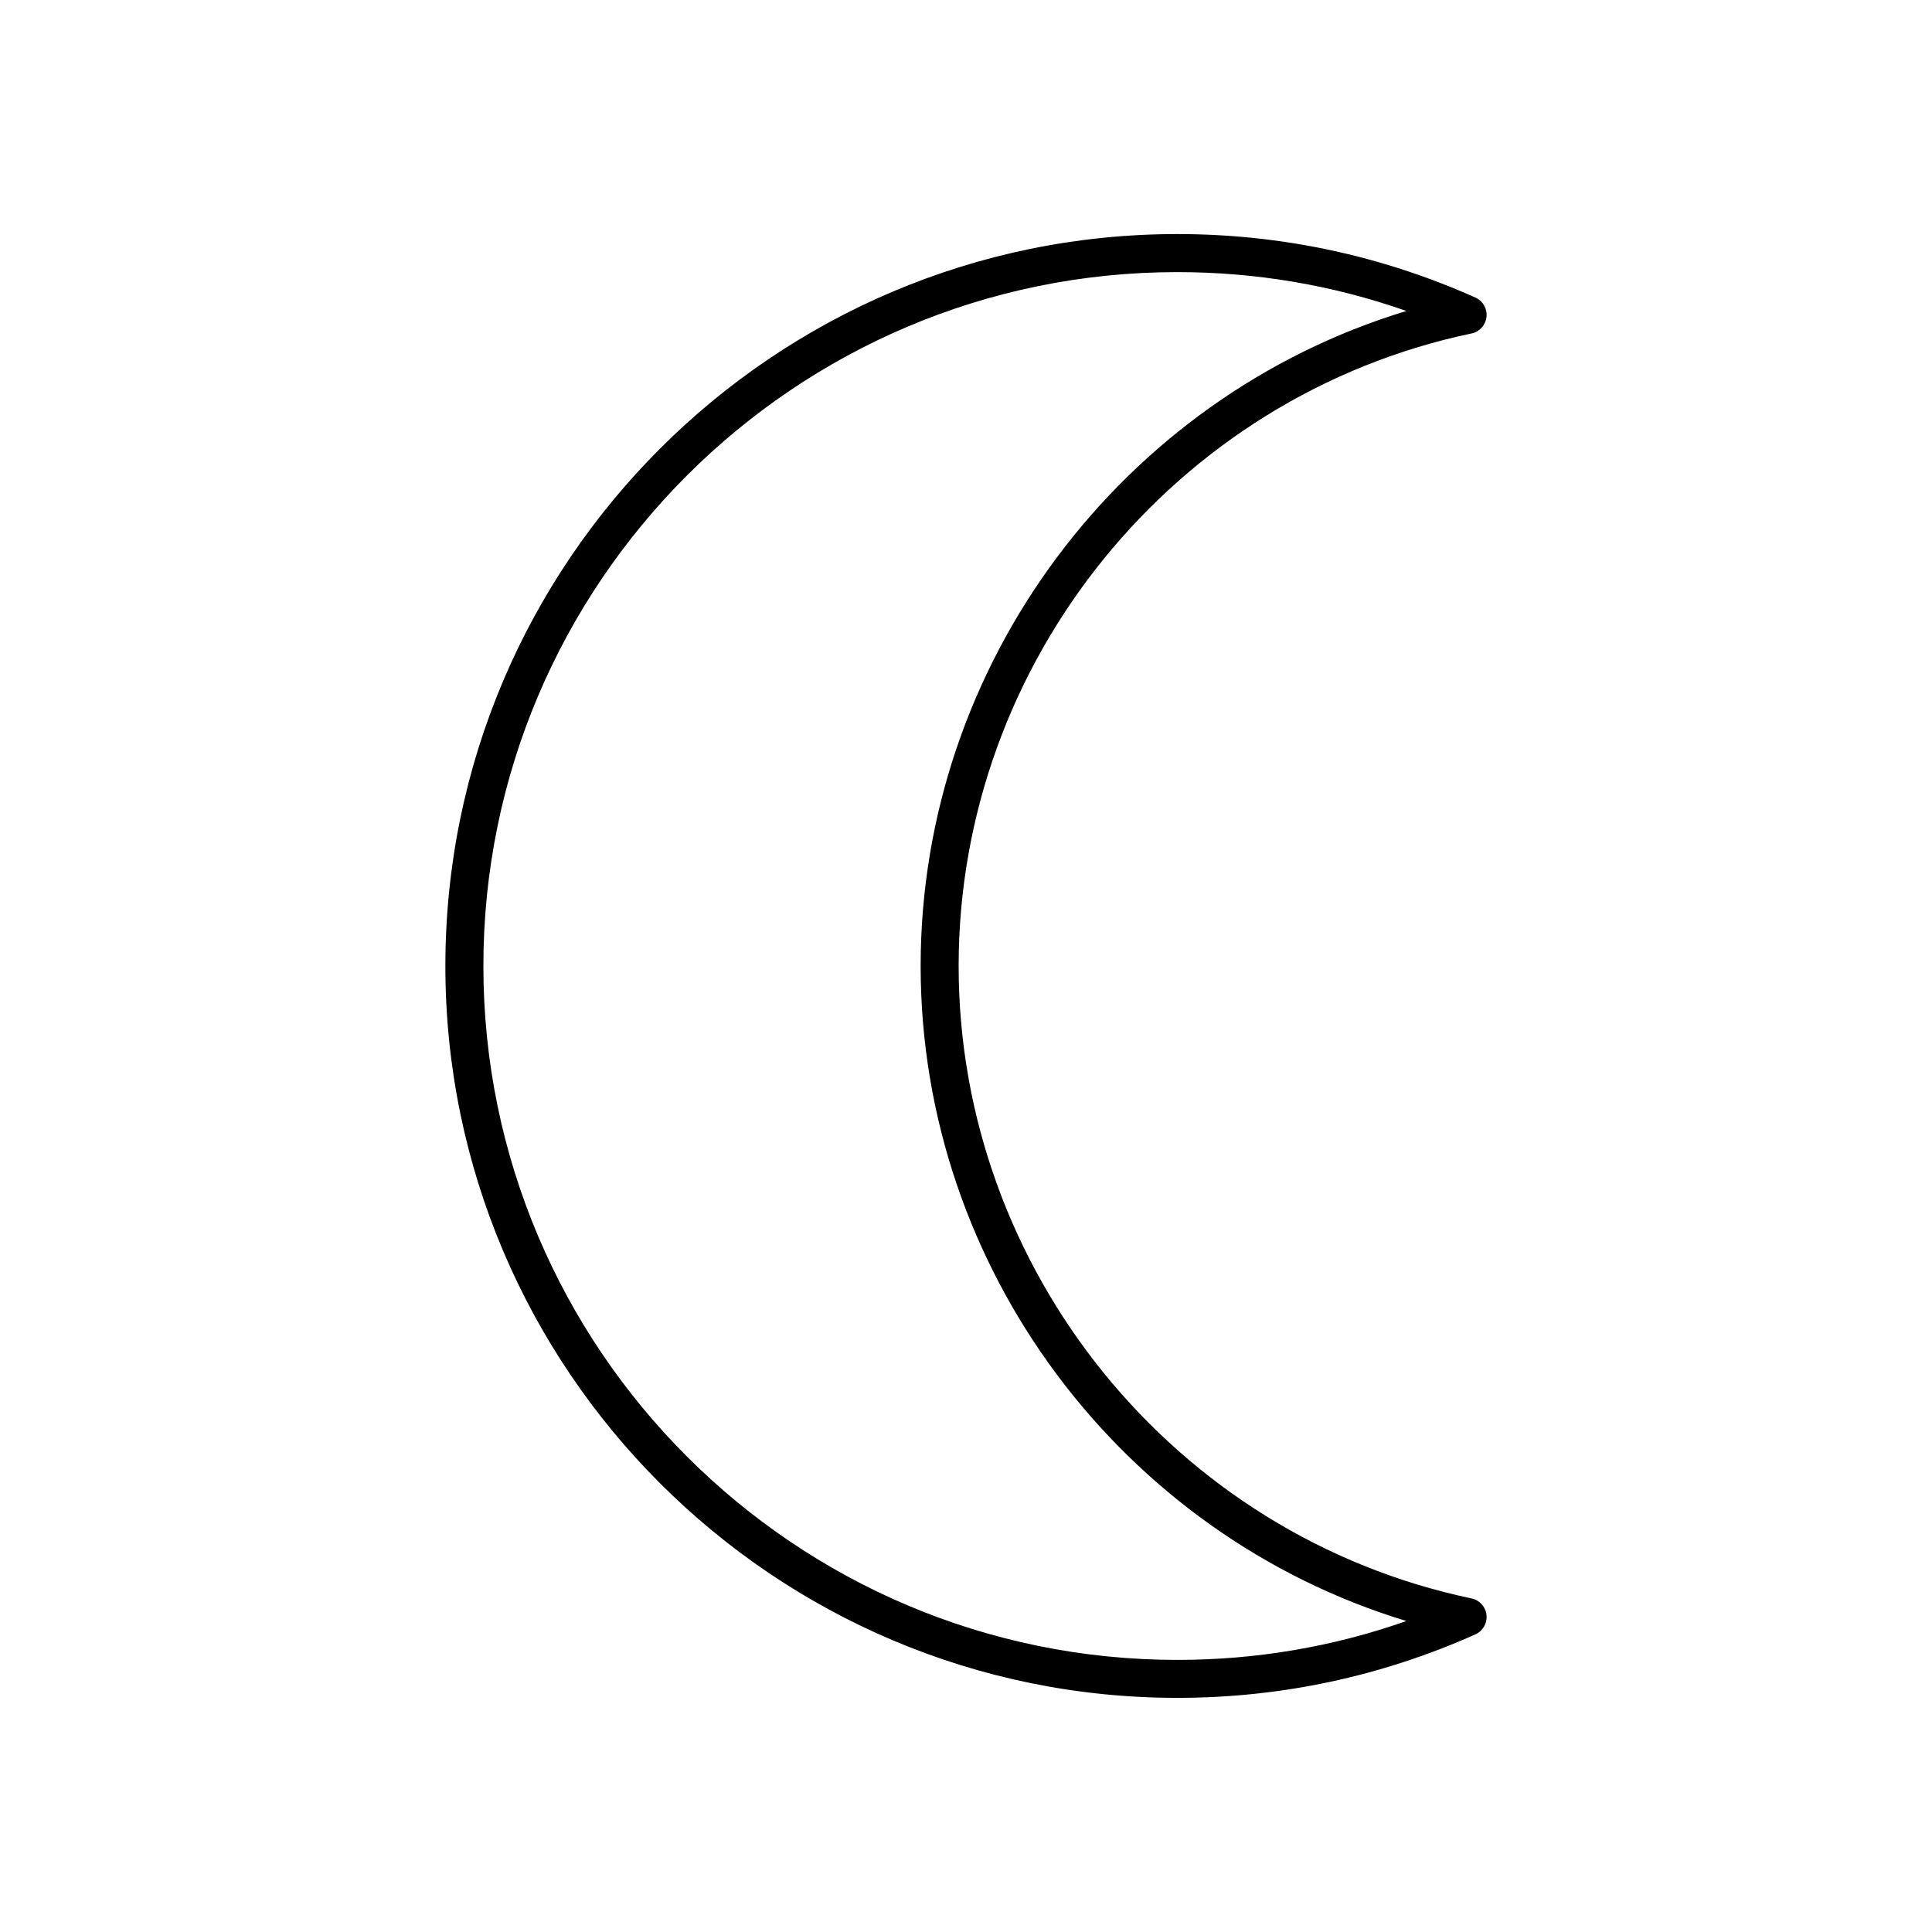 <?xml version="1.0" encoding="UTF-8"?>
<!-- The Best Svg Icon site in the world: iconSvg.co, Visit us! https://iconsvg.co -->
<svg fill="#000000" width="800px" height="800px" version="1.1" viewBox="144 144 512 512" xmlns="http://www.w3.org/2000/svg">
 <path d="m533.96 232.38c2.141-0.449 3.742-2.223 3.977-4.394 0.23-2.172-0.961-4.246-2.953-5.137-24.992-11.16-51.57-16.82-78.996-16.82-106.95 0-193.96 87.012-193.96 193.96s87.016 193.96 193.96 193.96c27.426 0 54.004-5.656 78.996-16.82 1.992-0.891 3.184-2.965 2.953-5.137-0.23-2.168-1.836-3.945-3.977-4.394-78.75-16.535-135.91-87.027-135.91-167.61s57.16-151.08 135.91-167.62zm-145.98 167.62c0 80.051 53.277 150.7 128.73 173.59-19.477 6.84-39.836 10.301-60.719 10.301-101.4 0-183.89-82.492-183.89-183.89s82.492-183.89 183.89-183.89c20.879 0 41.238 3.457 60.719 10.301-75.453 22.887-128.73 93.539-128.73 173.59z"/>
</svg>